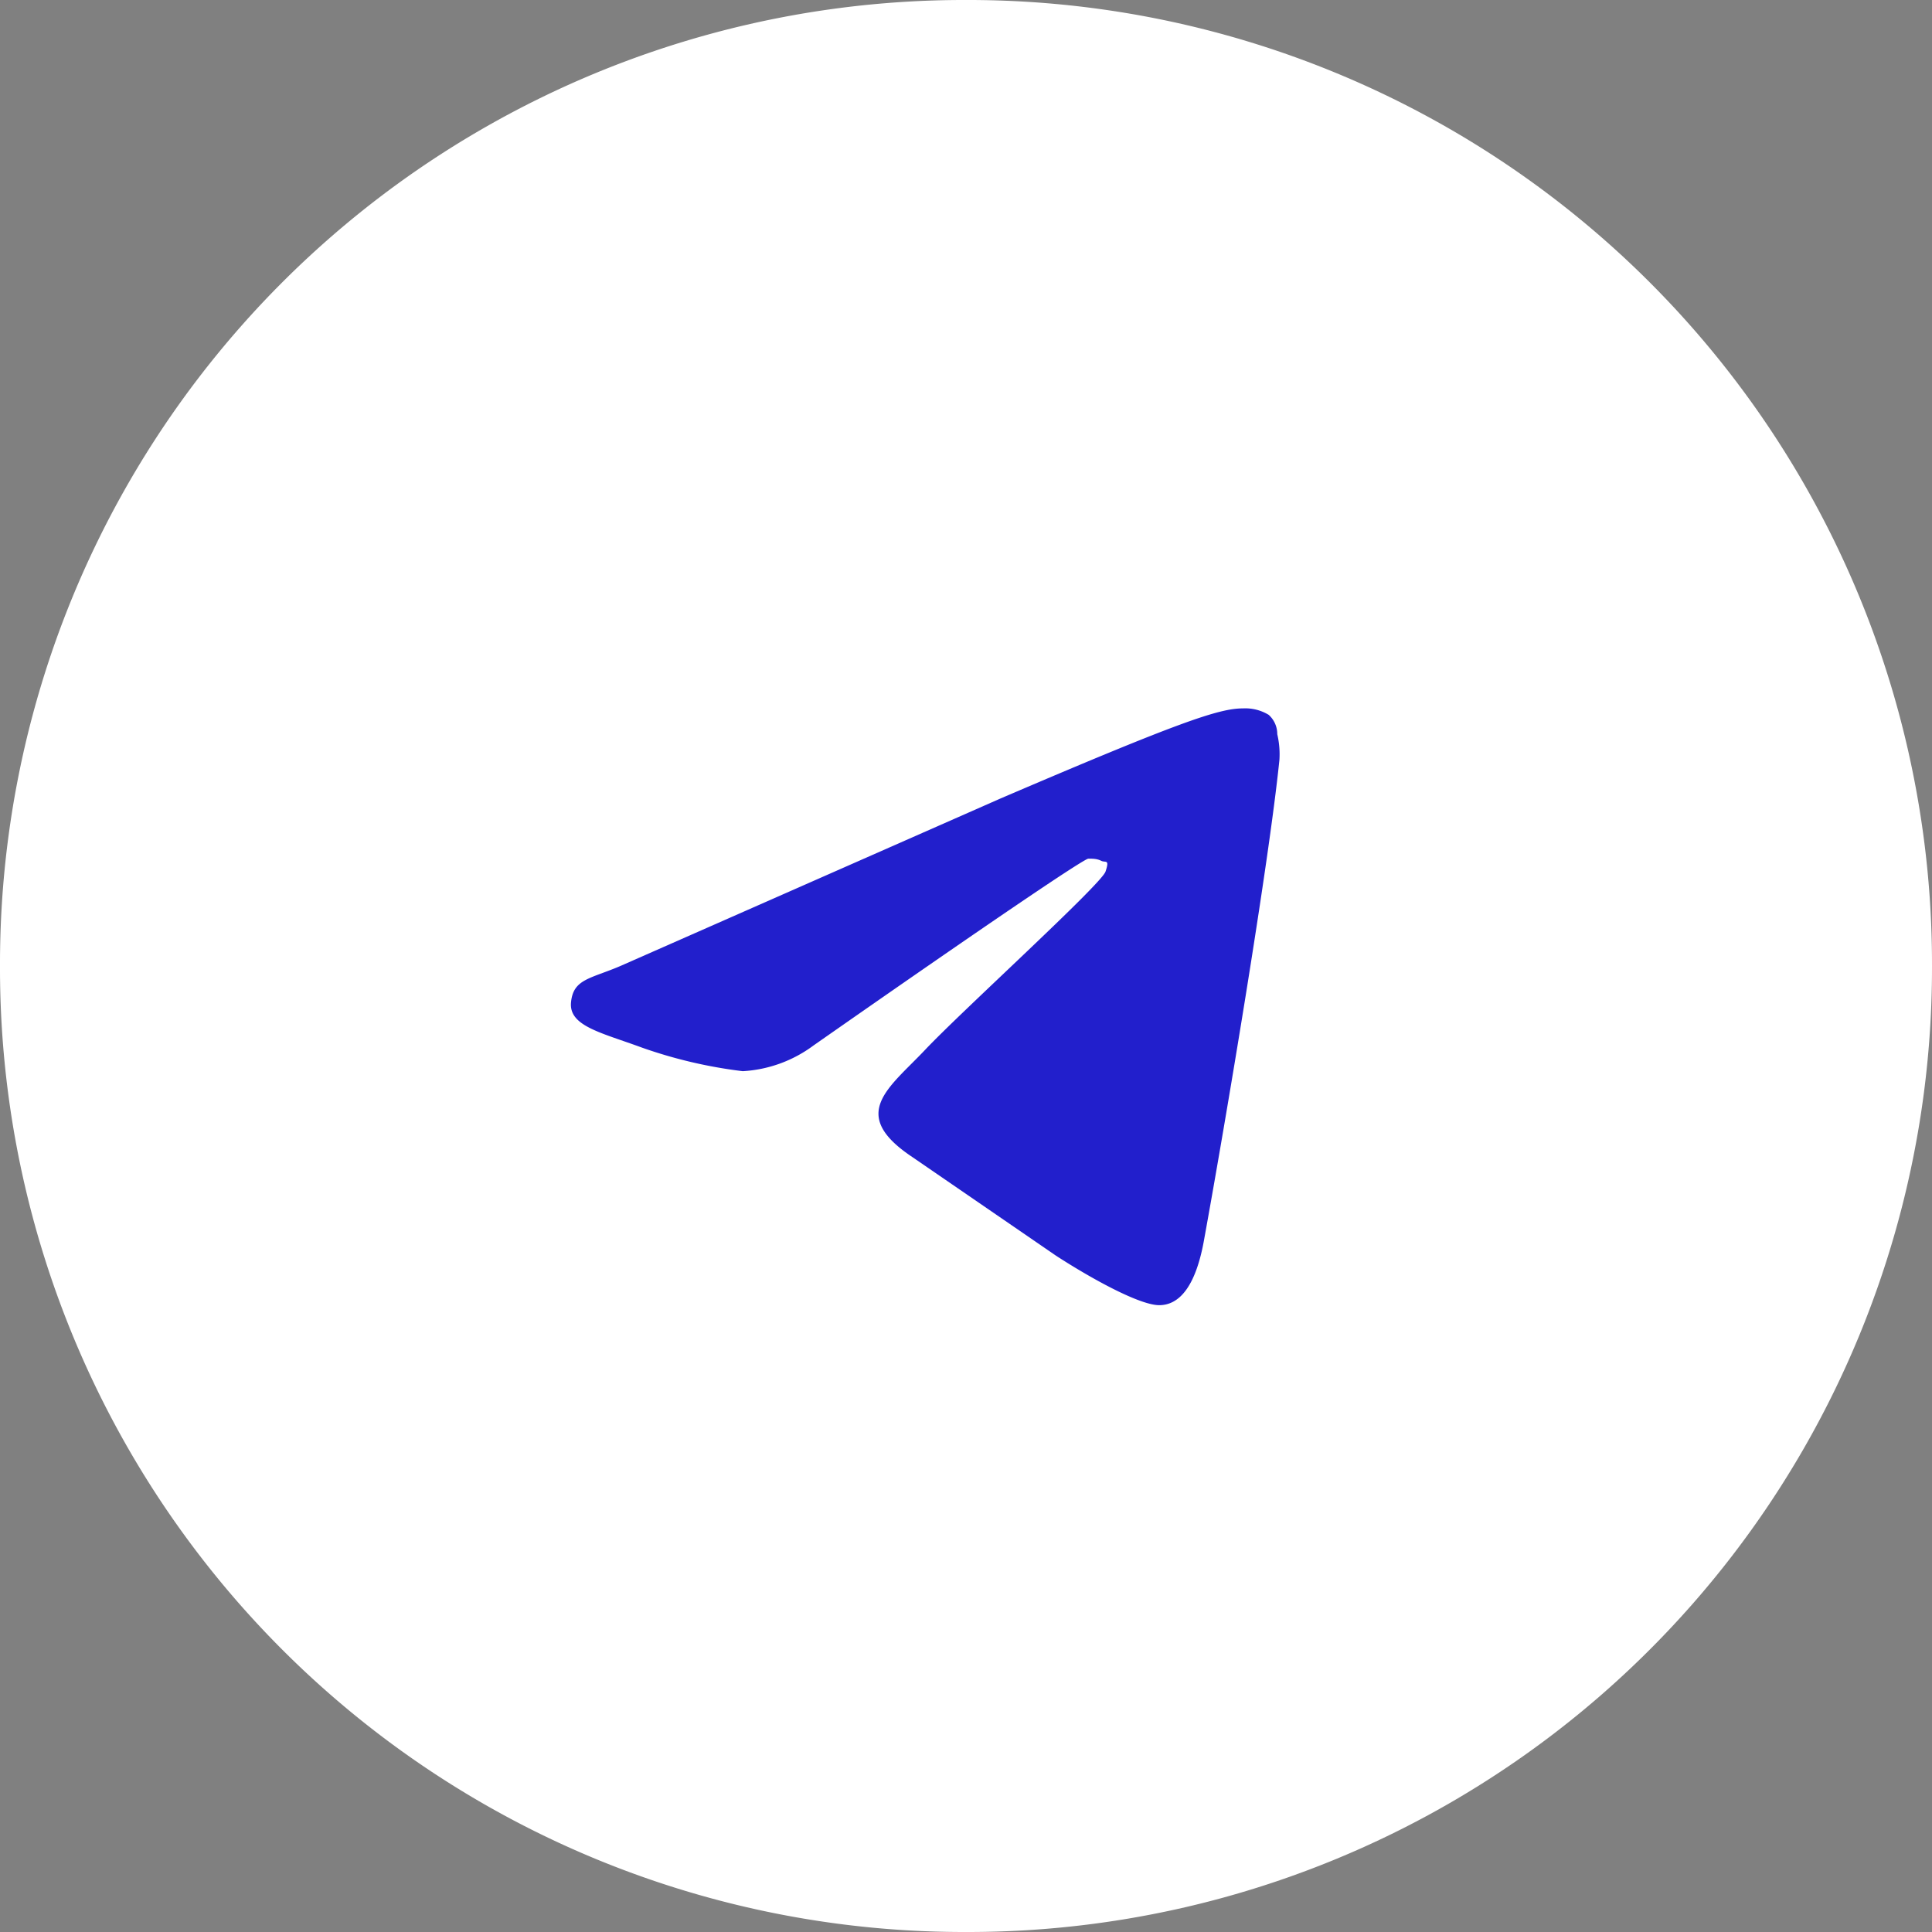 <?xml version="1.0" encoding="UTF-8"?> <svg xmlns="http://www.w3.org/2000/svg" id="Layer_1" data-name="Layer 1" viewBox="0 0 90 90"><rect x="0" y="0" width="90" height="90" fill="#808080" stroke="none"/> <defs> <style>.cls-1{fill:#fff;}.cls-2{fill:#221fcc;fill-rule:evenodd;}</style> </defs> <title>Group_1712</title> <path class="cls-1" d="M45,0h0A44.9,44.9,0,0,1,90,45h0A44.9,44.9,0,0,1,45,90h0A44.9,44.9,0,0,1,0,45H0A44.9,44.9,0,0,1,45,0Z"></path> <path class="cls-2" d="M28.9,45l17.7-7.8C55,33.6,56.8,33,57.9,33a2.1,2.1,0,0,1,1.2.3,1.2,1.2,0,0,1,.4.9,4.1,4.1,0,0,1,.1,1.2c-.5,4.9-2.5,16.8-3.5,22.3-.4,2.3-1.2,3.1-2.1,3.1s-3.1-1.2-4.8-2.3l-6.7-4.6c-3-2-1.1-3.2.6-5s8.2-7.7,8.4-8.3,0-.4-.2-.5-.4-.1-.6-.1-4.5,2.9-12.8,8.7a6.1,6.1,0,0,1-3.3,1.2,22,22,0,0,1-4.7-1.1c-1.9-.7-3.4-1-3.3-2.1S27.5,45.6,28.9,45Z"></path> </svg> 